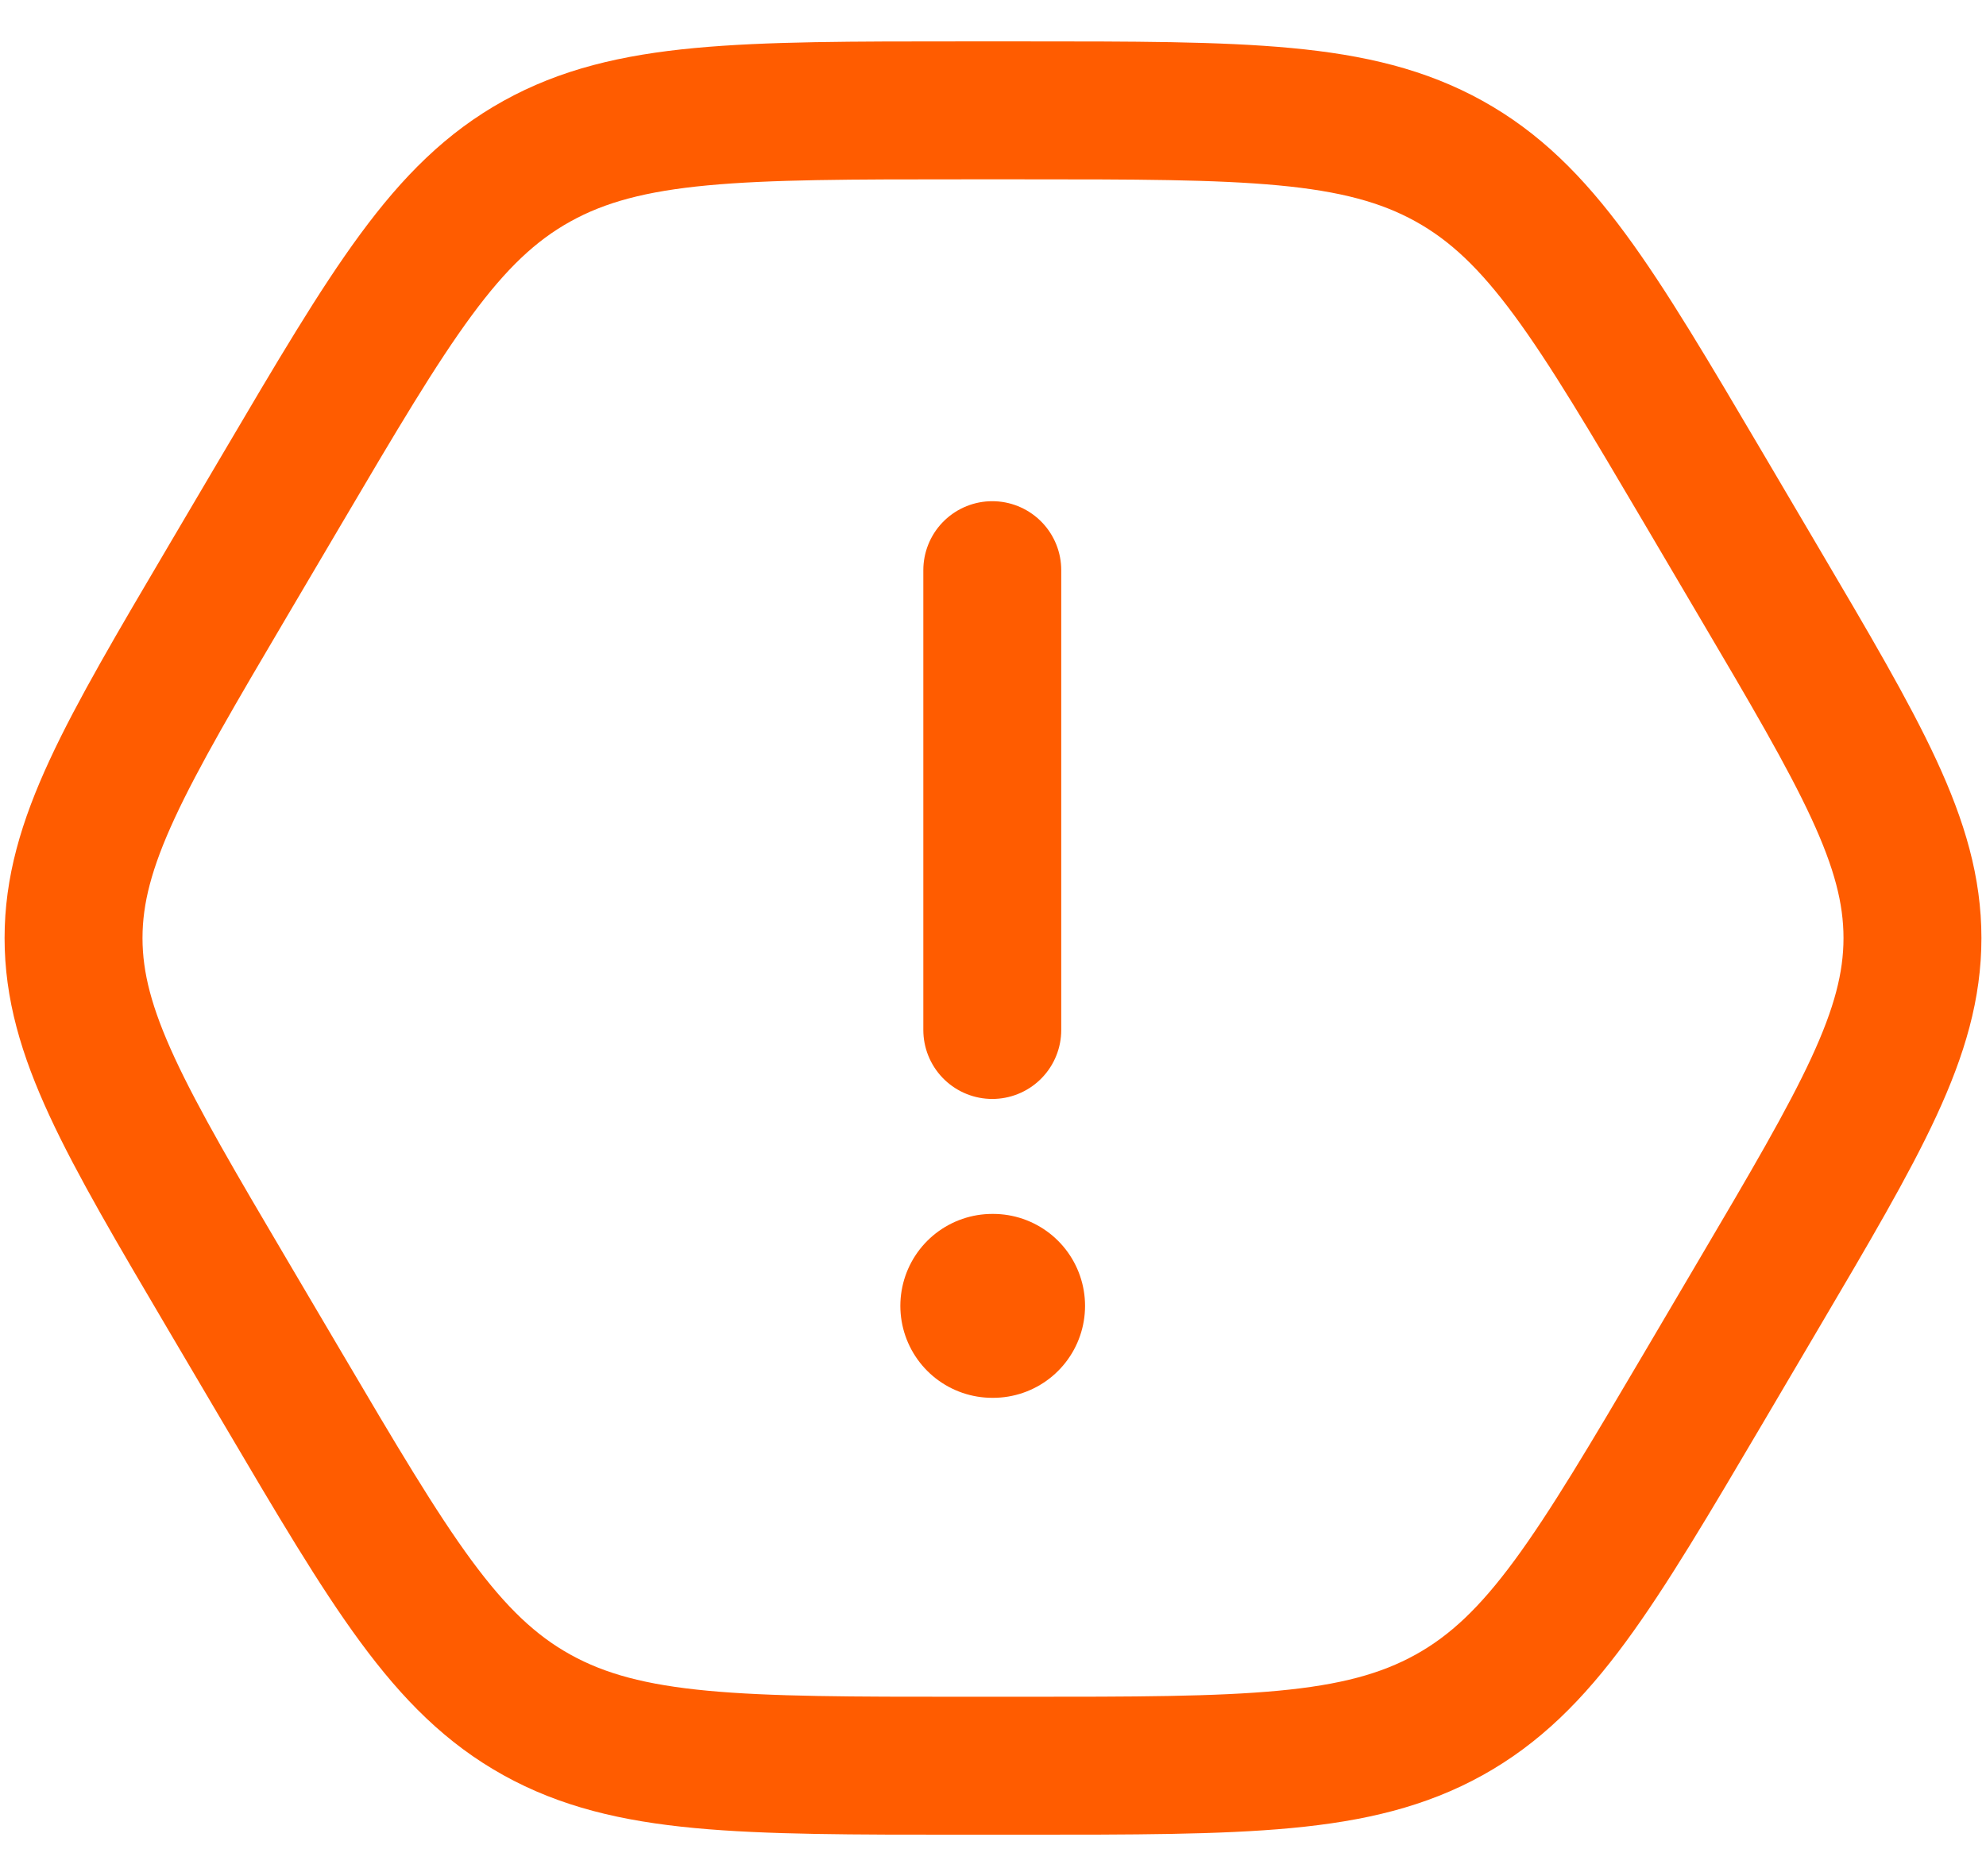 <svg xmlns="http://www.w3.org/2000/svg" width="36" height="34" viewBox="0 0 36 34" fill="none">
  <path d="M18.518 2H17.482C13.423 2 11.393 2 9.733 2.921C8.072 3.842 7.086 5.514 5.115 8.858L4.132 10.525C2.266 13.69 1.333 15.273 1.333 17C1.333 18.727 2.266 20.31 4.132 23.475L5.115 25.142C7.086 28.486 8.072 30.158 9.733 31.079C11.393 32 13.423 32 17.482 32H18.518C22.577 32 24.607 32 26.268 31.079C27.928 30.158 28.914 28.486 30.886 25.142L31.868 23.475C33.734 20.31 34.667 18.727 34.667 17C34.667 15.273 33.734 13.69 31.868 10.525L30.886 8.858C28.914 5.514 27.928 3.842 26.268 2.921C24.607 2 22.577 2 18.518 2Z" stroke="#FF5C00" stroke-width="2.5" stroke-linecap="round"/>
  <path d="M17.987 23.666H18.002" stroke="#FF5C00" stroke-width="3.333" stroke-linecap="round" stroke-linejoin="round"/>
  <path d="M17.987 18.666L17.987 10.333" stroke="#FF5C00" stroke-width="2.5" stroke-linecap="round" stroke-linejoin="round"/>
</svg>